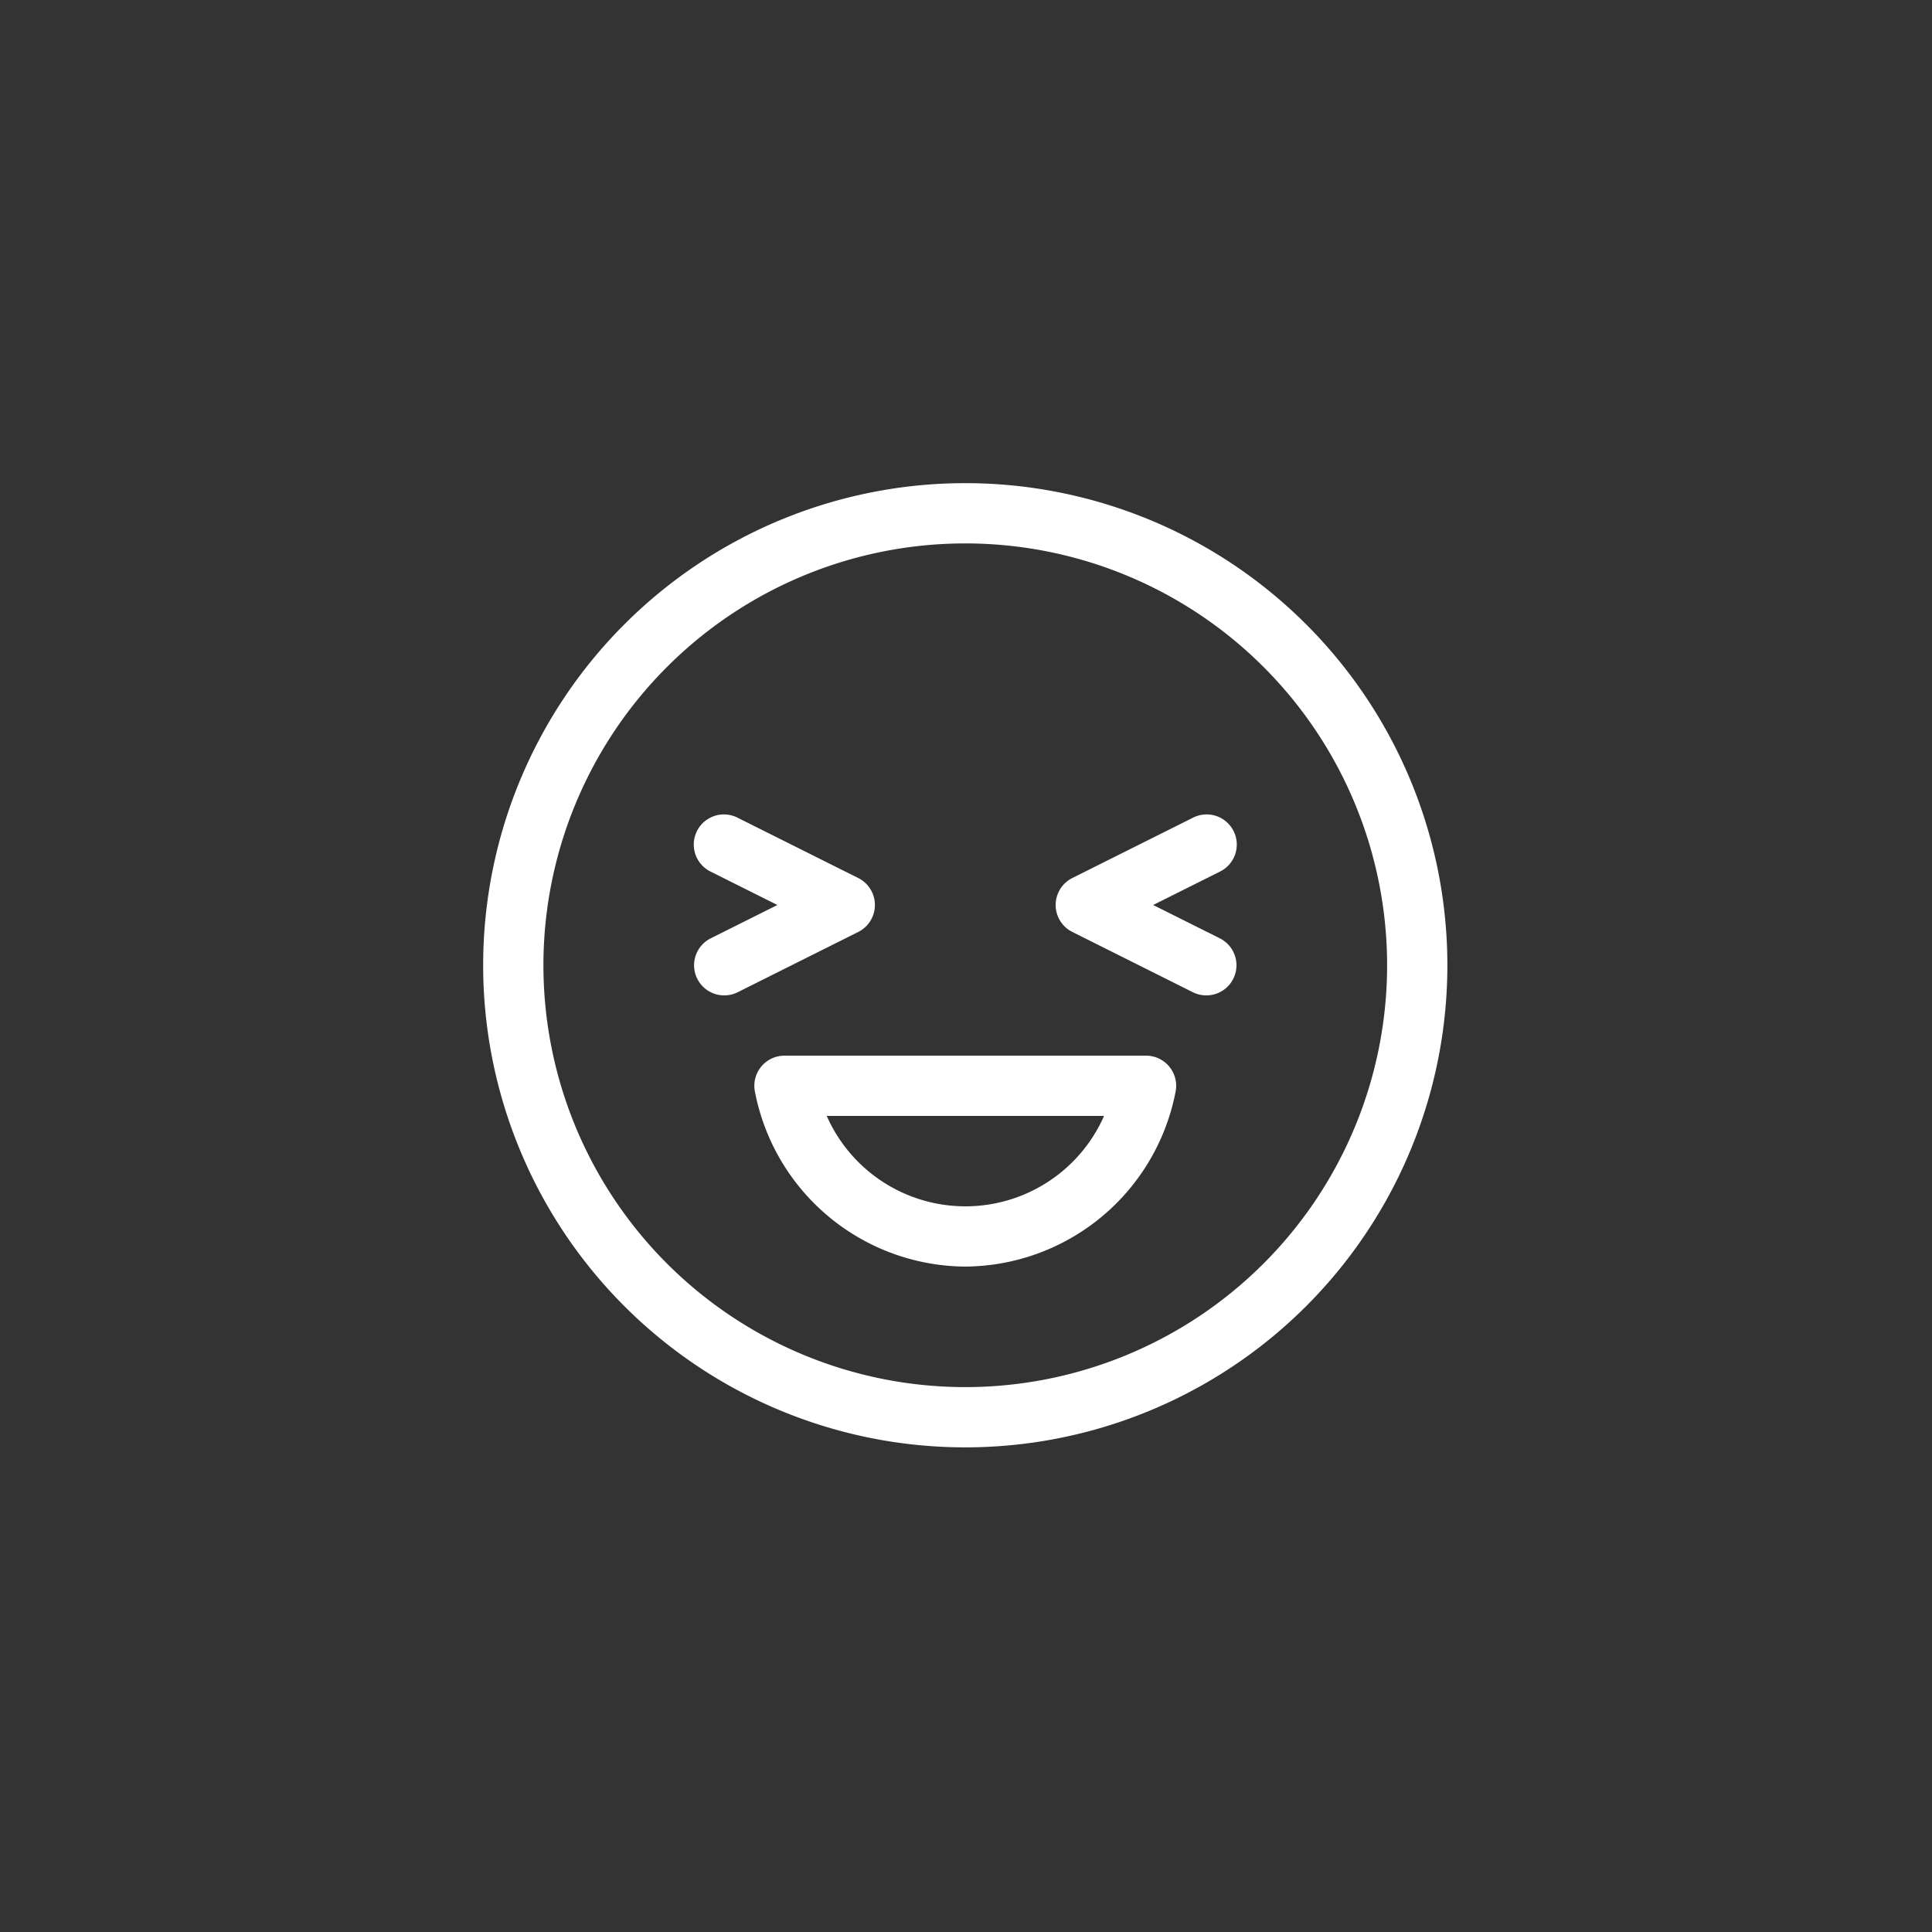 <svg xmlns="http://www.w3.org/2000/svg" width="223.93" height="223.93" viewBox="0 0 223.93 223.93">
  <rect x="0" y="0" width="223.93" height="223.93" fill="#333333" stroke="none"/>
  <g id="icon_face3" transform="translate(-728.843 -10305.844)">
    <g id="グループ_2345" data-name="グループ 2345" transform="translate(784.844 10361.844)">
      <path id="パス_5698" data-name="パス 5698" d="M59.879,115.758a55.879,55.879,0,1,1,55.879-55.879A55.879,55.879,0,0,1,59.879,115.758Zm0-104.773a48.894,48.894,0,1,0,48.894,48.894A48.894,48.894,0,0,0,59.879,10.985Z" transform="translate(-4 -4)" fill="#fff"/>
      <path id="パス_5699" data-name="パス 5699" d="M14.5,35.956a3.492,3.492,0,0,1-1.565-6.617l7.723-3.861-7.723-3.861a3.493,3.493,0,1,1,3.124-6.248l13.97,6.985a3.493,3.493,0,0,1,0,6.248l-13.97,6.985A3.5,3.5,0,0,1,14.5,35.956Z" transform="translate(13.446 23.416)" fill="#fff"/>
      <path id="パス_5700" data-name="パス 5700" d="M40.459,35.956a3.5,3.5,0,0,1-1.559-.368L24.93,28.6a3.493,3.493,0,0,1,0-6.248L38.9,15.369a3.493,3.493,0,1,1,3.124,6.248L34.3,25.478l7.723,3.861a3.492,3.492,0,0,1-1.565,6.617Z" transform="translate(43.356 23.416)" fill="#fff"/>
      <path id="パス_5701" data-name="パス 5701" d="M37.447,47.447A25,25,0,0,1,13.068,27.178,3.492,3.492,0,0,1,16.492,23H58.4a3.492,3.492,0,0,1,3.424,4.178A25,25,0,0,1,37.447,47.447ZM21.39,29.985a17.566,17.566,0,0,0,32.145,0Z" transform="translate(18.432 43.357)" fill="#fff"/>
    </g>
    <rect id="長方形_2447" data-name="長方形 2447" width="223.93" height="223.93" transform="translate(728.843 10305.844)" fill="none"/>
  </g>
</svg>
